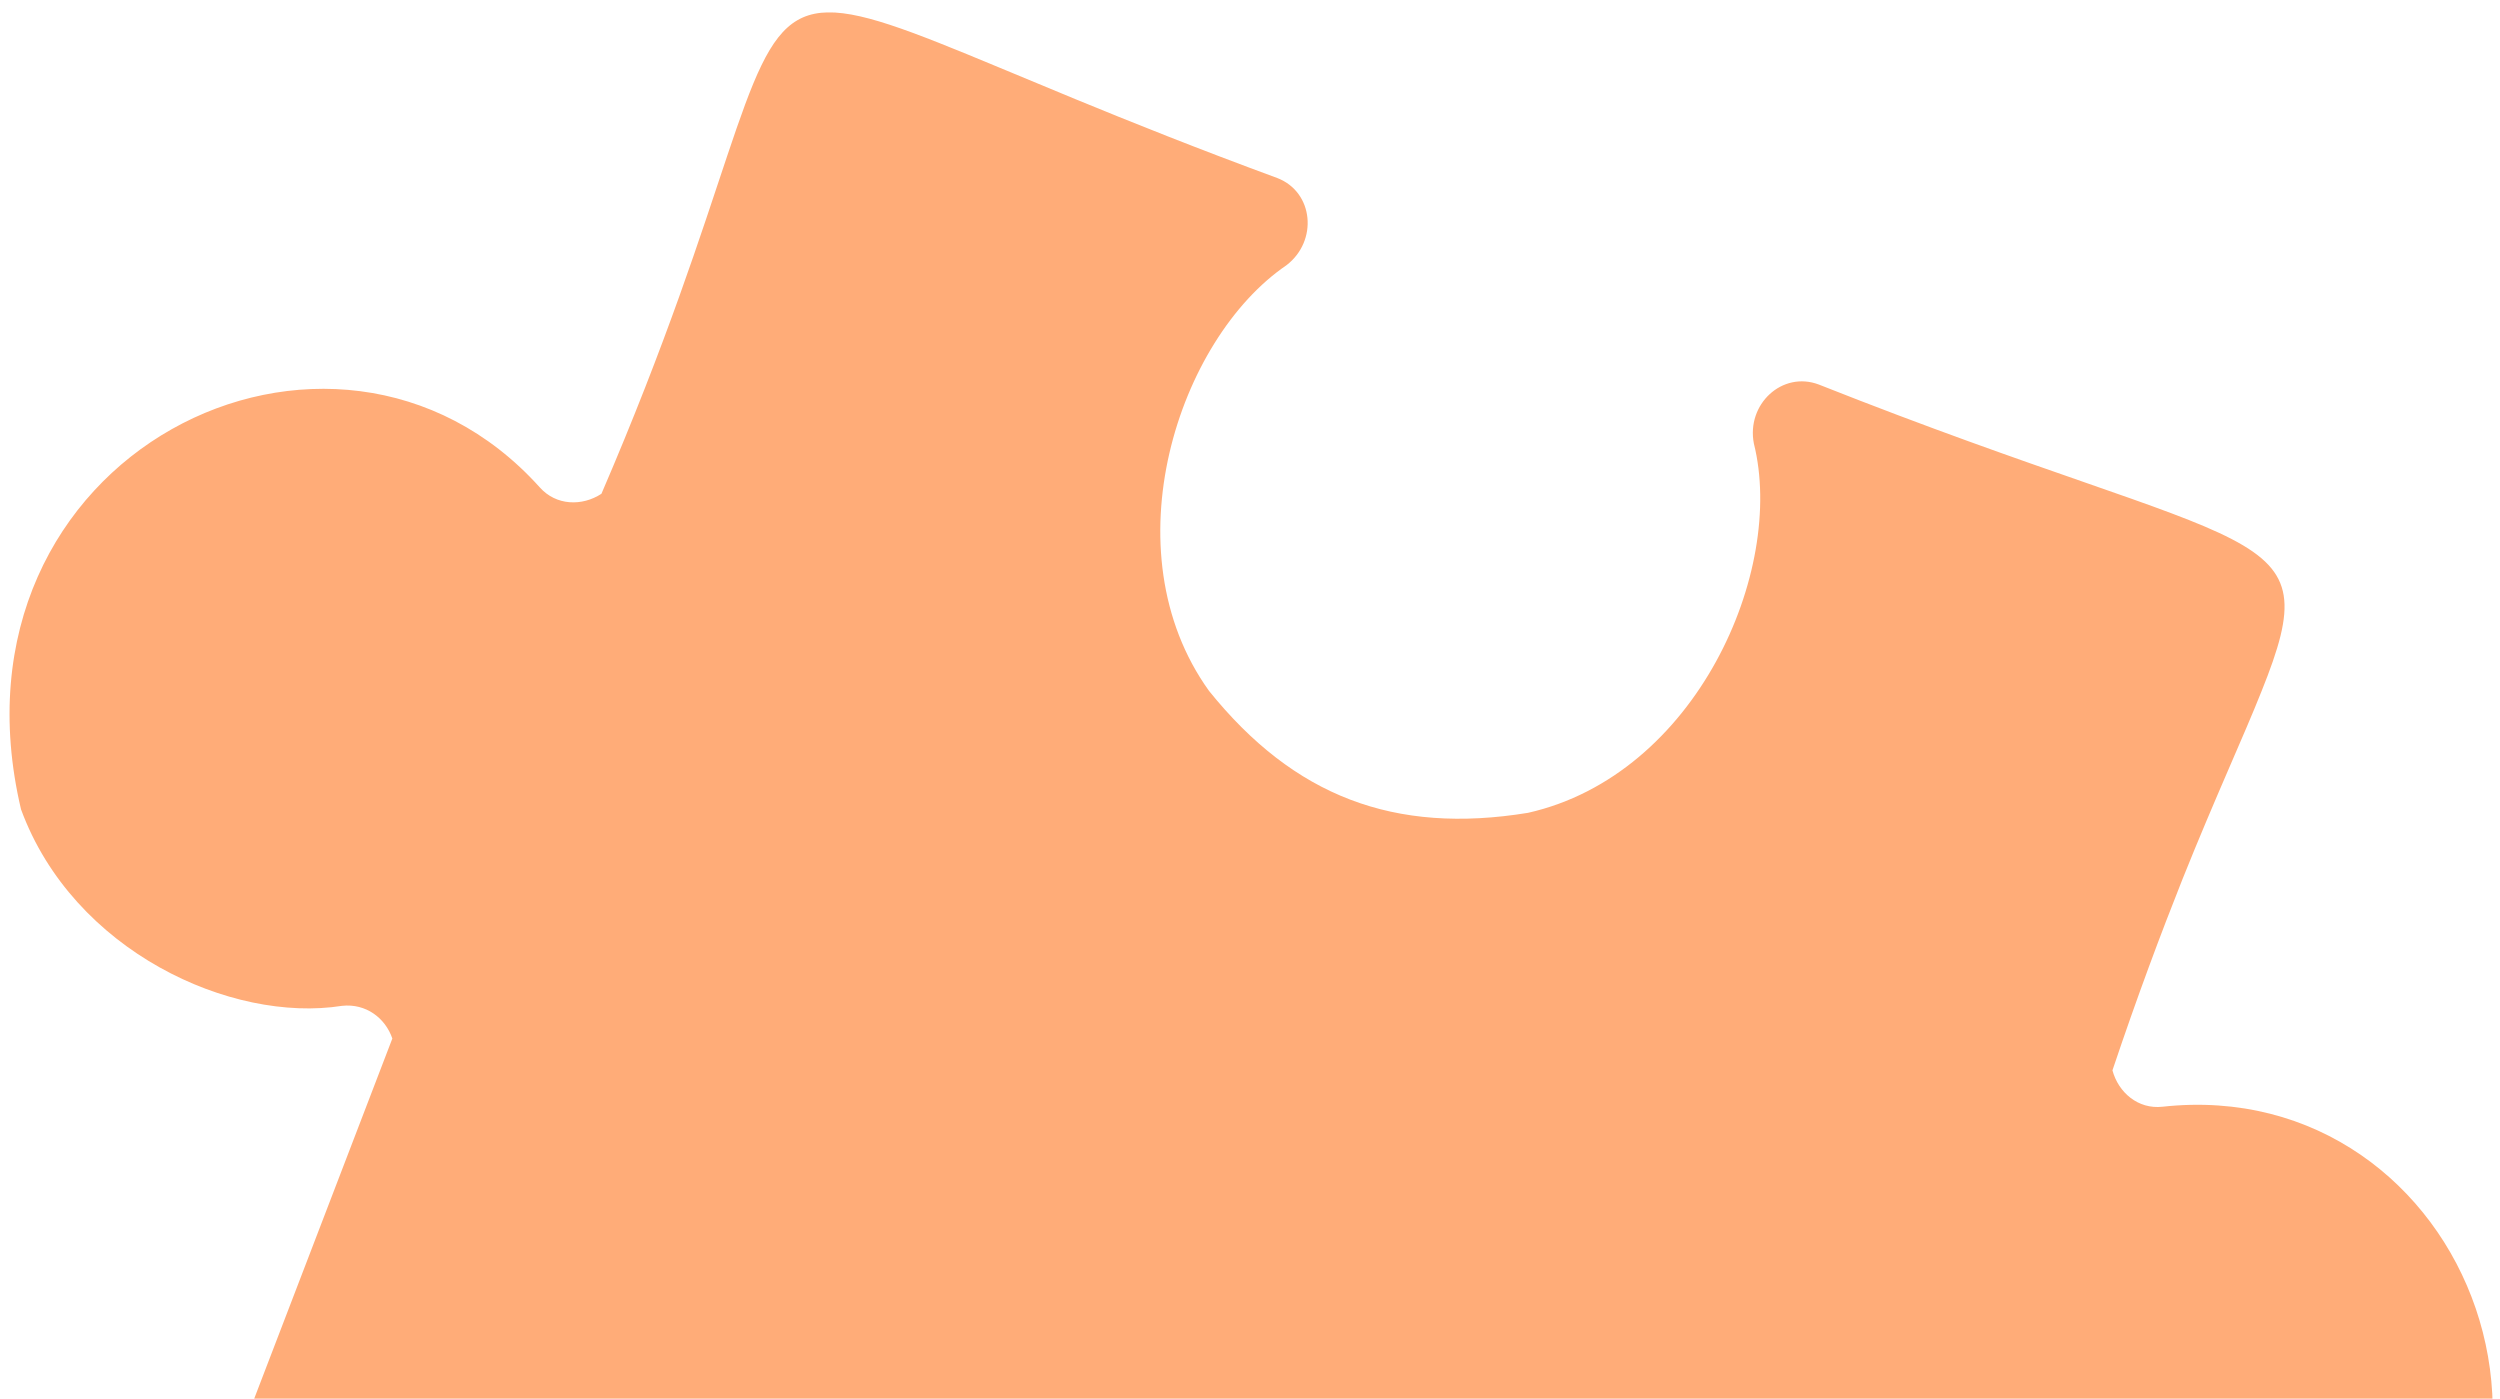 <svg width="143" height="80" viewBox="0 0 143 80" fill="none" xmlns="http://www.w3.org/2000/svg">
<g clip-path="url(#clip0_1_355)">
<path d="M66.922 122.354C63.792 130.534 55.472 135.164 47.382 133.654C46.262 133.444 45.162 133.124 44.072 132.684C31.732 128.694 28.882 111.204 38.632 102.834C40.082 101.514 39.732 99.214 38.152 98.264L24.692 93.164L14.792 89.414L14.012 88.934C12.642 88.324 11.962 86.714 12.522 85.264L22.442 59.404C22.042 58.234 20.932 57.384 19.562 57.534C13.242 58.534 4.182 54.414 1.202 46.294C-3.598 25.934 19.112 14.804 30.872 27.874C31.812 28.934 33.302 28.964 34.402 28.244C49.352 -6.446 36.472 -3.286 73.062 10.184C75.142 10.984 75.402 13.784 73.582 15.174C67.392 19.394 63.402 31.504 69.152 39.514C74.012 45.554 79.752 47.744 87.402 46.494C97.022 44.324 102.142 32.654 100.322 25.374C99.882 23.124 101.942 21.204 104.032 21.994C129.322 32.014 133.312 29.714 129.362 39.534C128.332 42.134 126.732 45.564 124.832 50.304C123.612 53.374 122.262 56.964 120.832 61.224C121.172 62.484 122.292 63.464 123.702 63.304C141.172 61.394 150.712 84.834 133.552 96.804C125.942 100.874 116.442 97.914 112.372 92.944C111.472 91.924 110.062 91.824 108.992 92.424C94.232 126.244 107.402 124.214 71.382 110.944C69.582 110.604 67.792 112.094 68.002 114.024C68.282 116.754 67.962 119.594 66.912 122.354H66.922Z" fill="#FFAC78"/>
</g>
<defs>
<clipPath id="clip0_1_355">
<rect width="142.05" height="133.22" fill="white" transform="translate(0.542 0.714)"/>
</clipPath>
</defs>
</svg>
